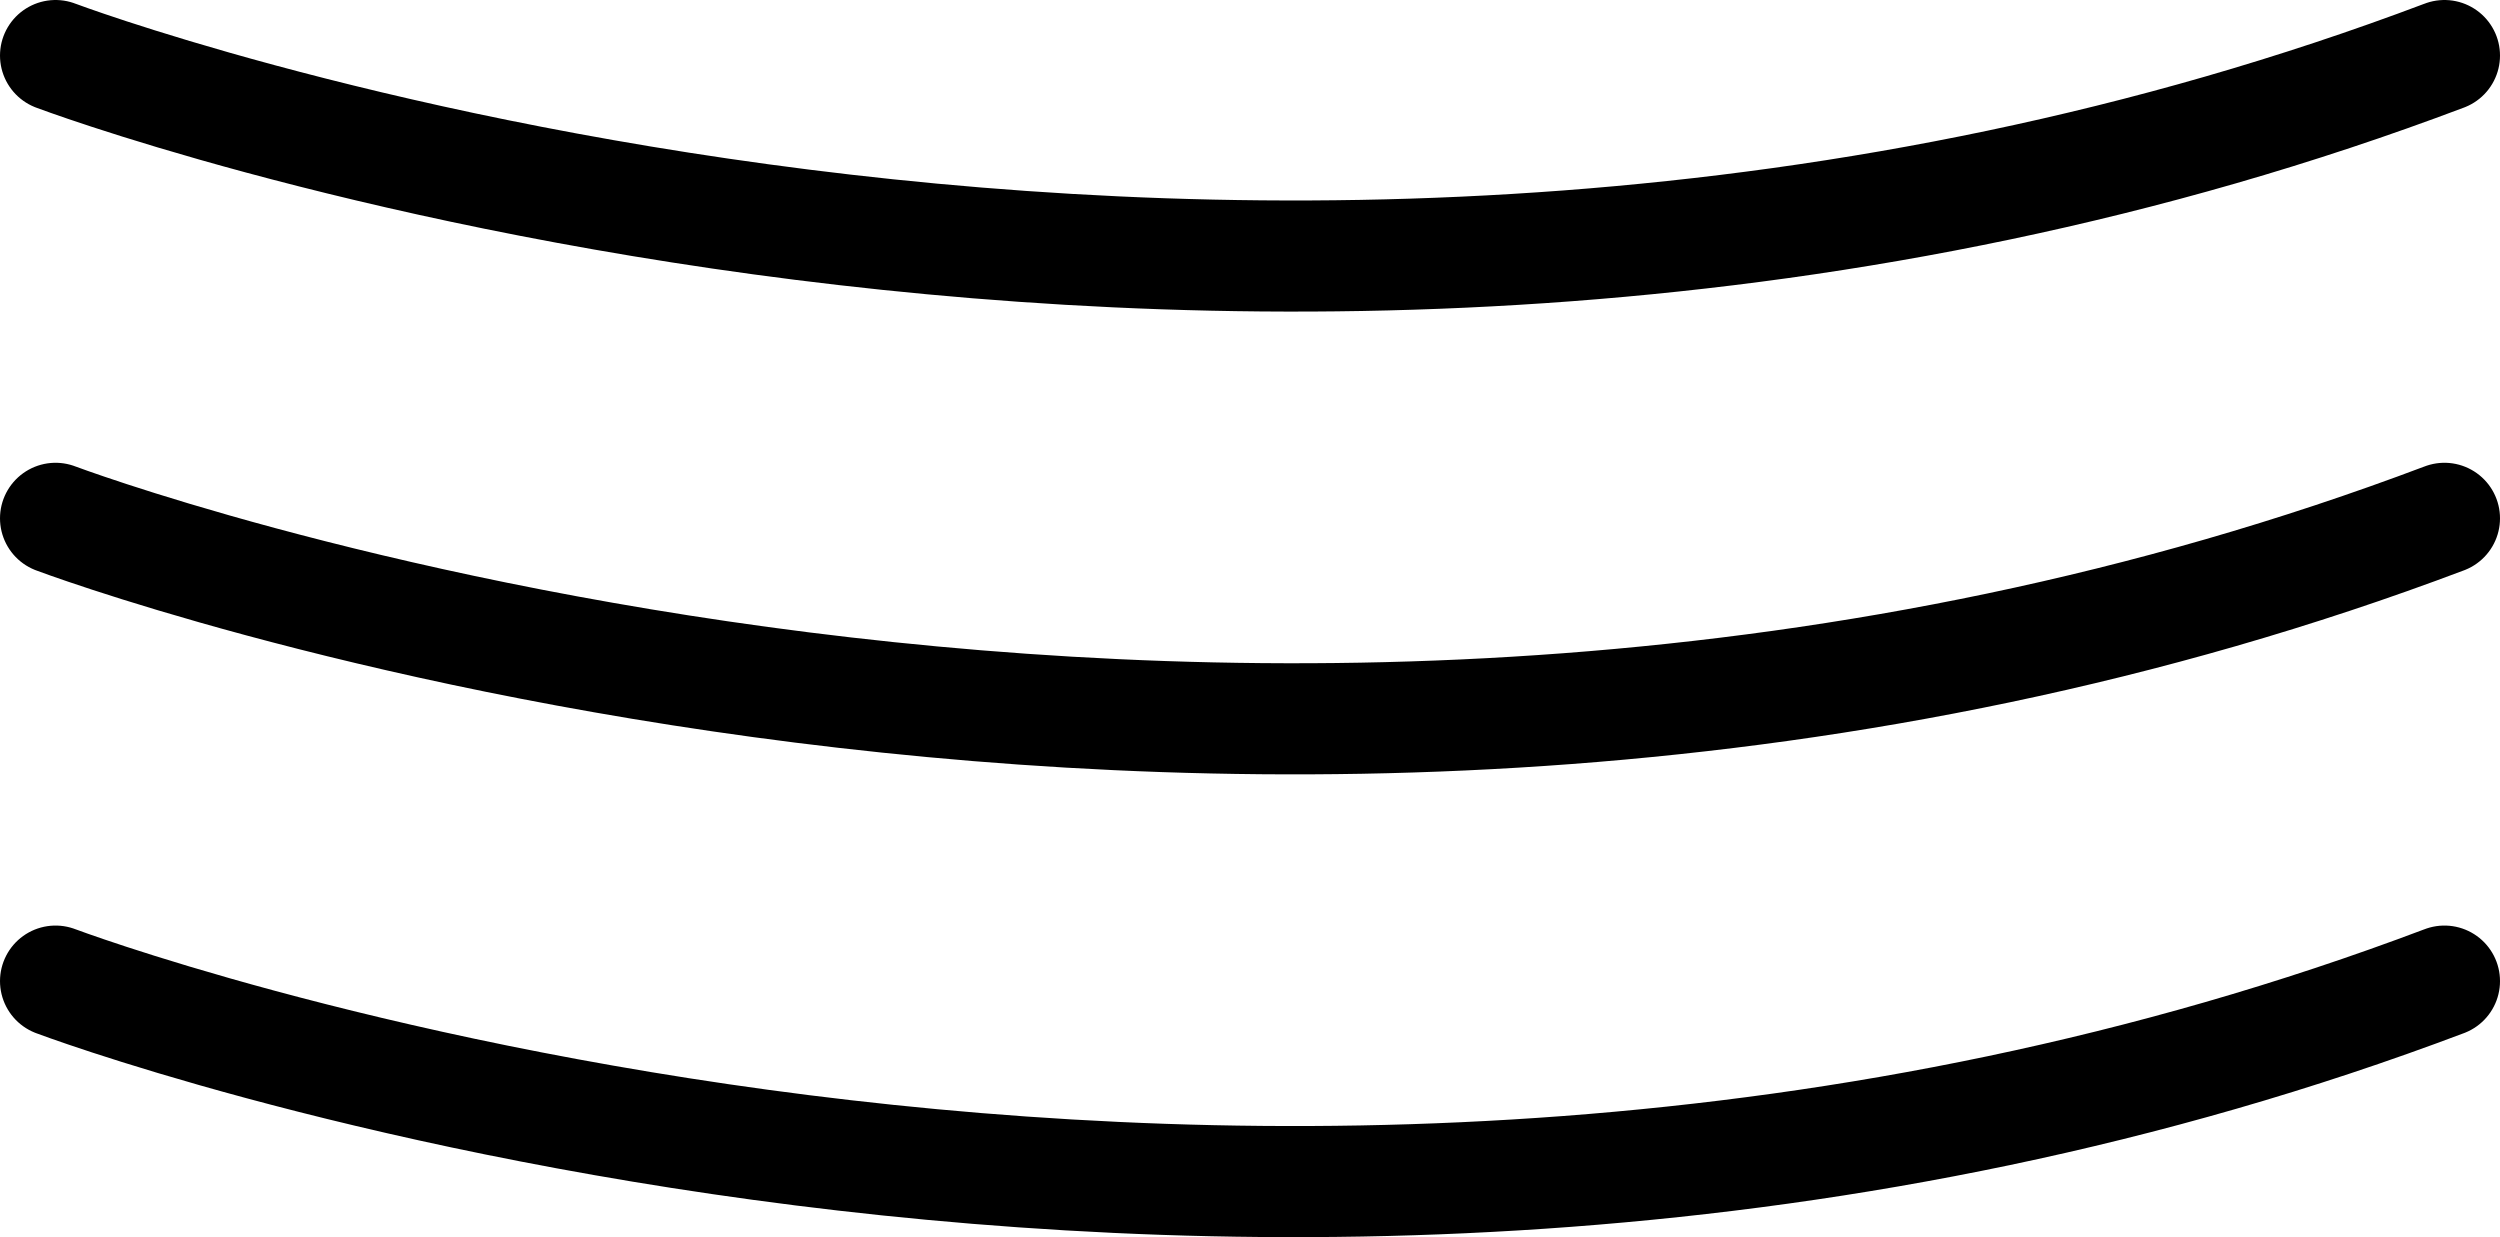 <svg xmlns="http://www.w3.org/2000/svg" viewBox="0 0 45 22.27"><defs><style>.cls-1{fill:none;stroke:#000;stroke-linecap:round;stroke-linejoin:round;stroke-width:2px;}</style></defs><g id="Layer_2" data-name="Layer 2"><g id="Layer_2-2" data-name="Layer 2"><path class="cls-1" d="M1,1S22.5,9.12,44,1"/><path class="cls-1" d="M1,9.33s21.5,8.12,43,0"/><path class="cls-1" d="M1,17.66s21.5,8.12,43,0"/></g></g></svg>